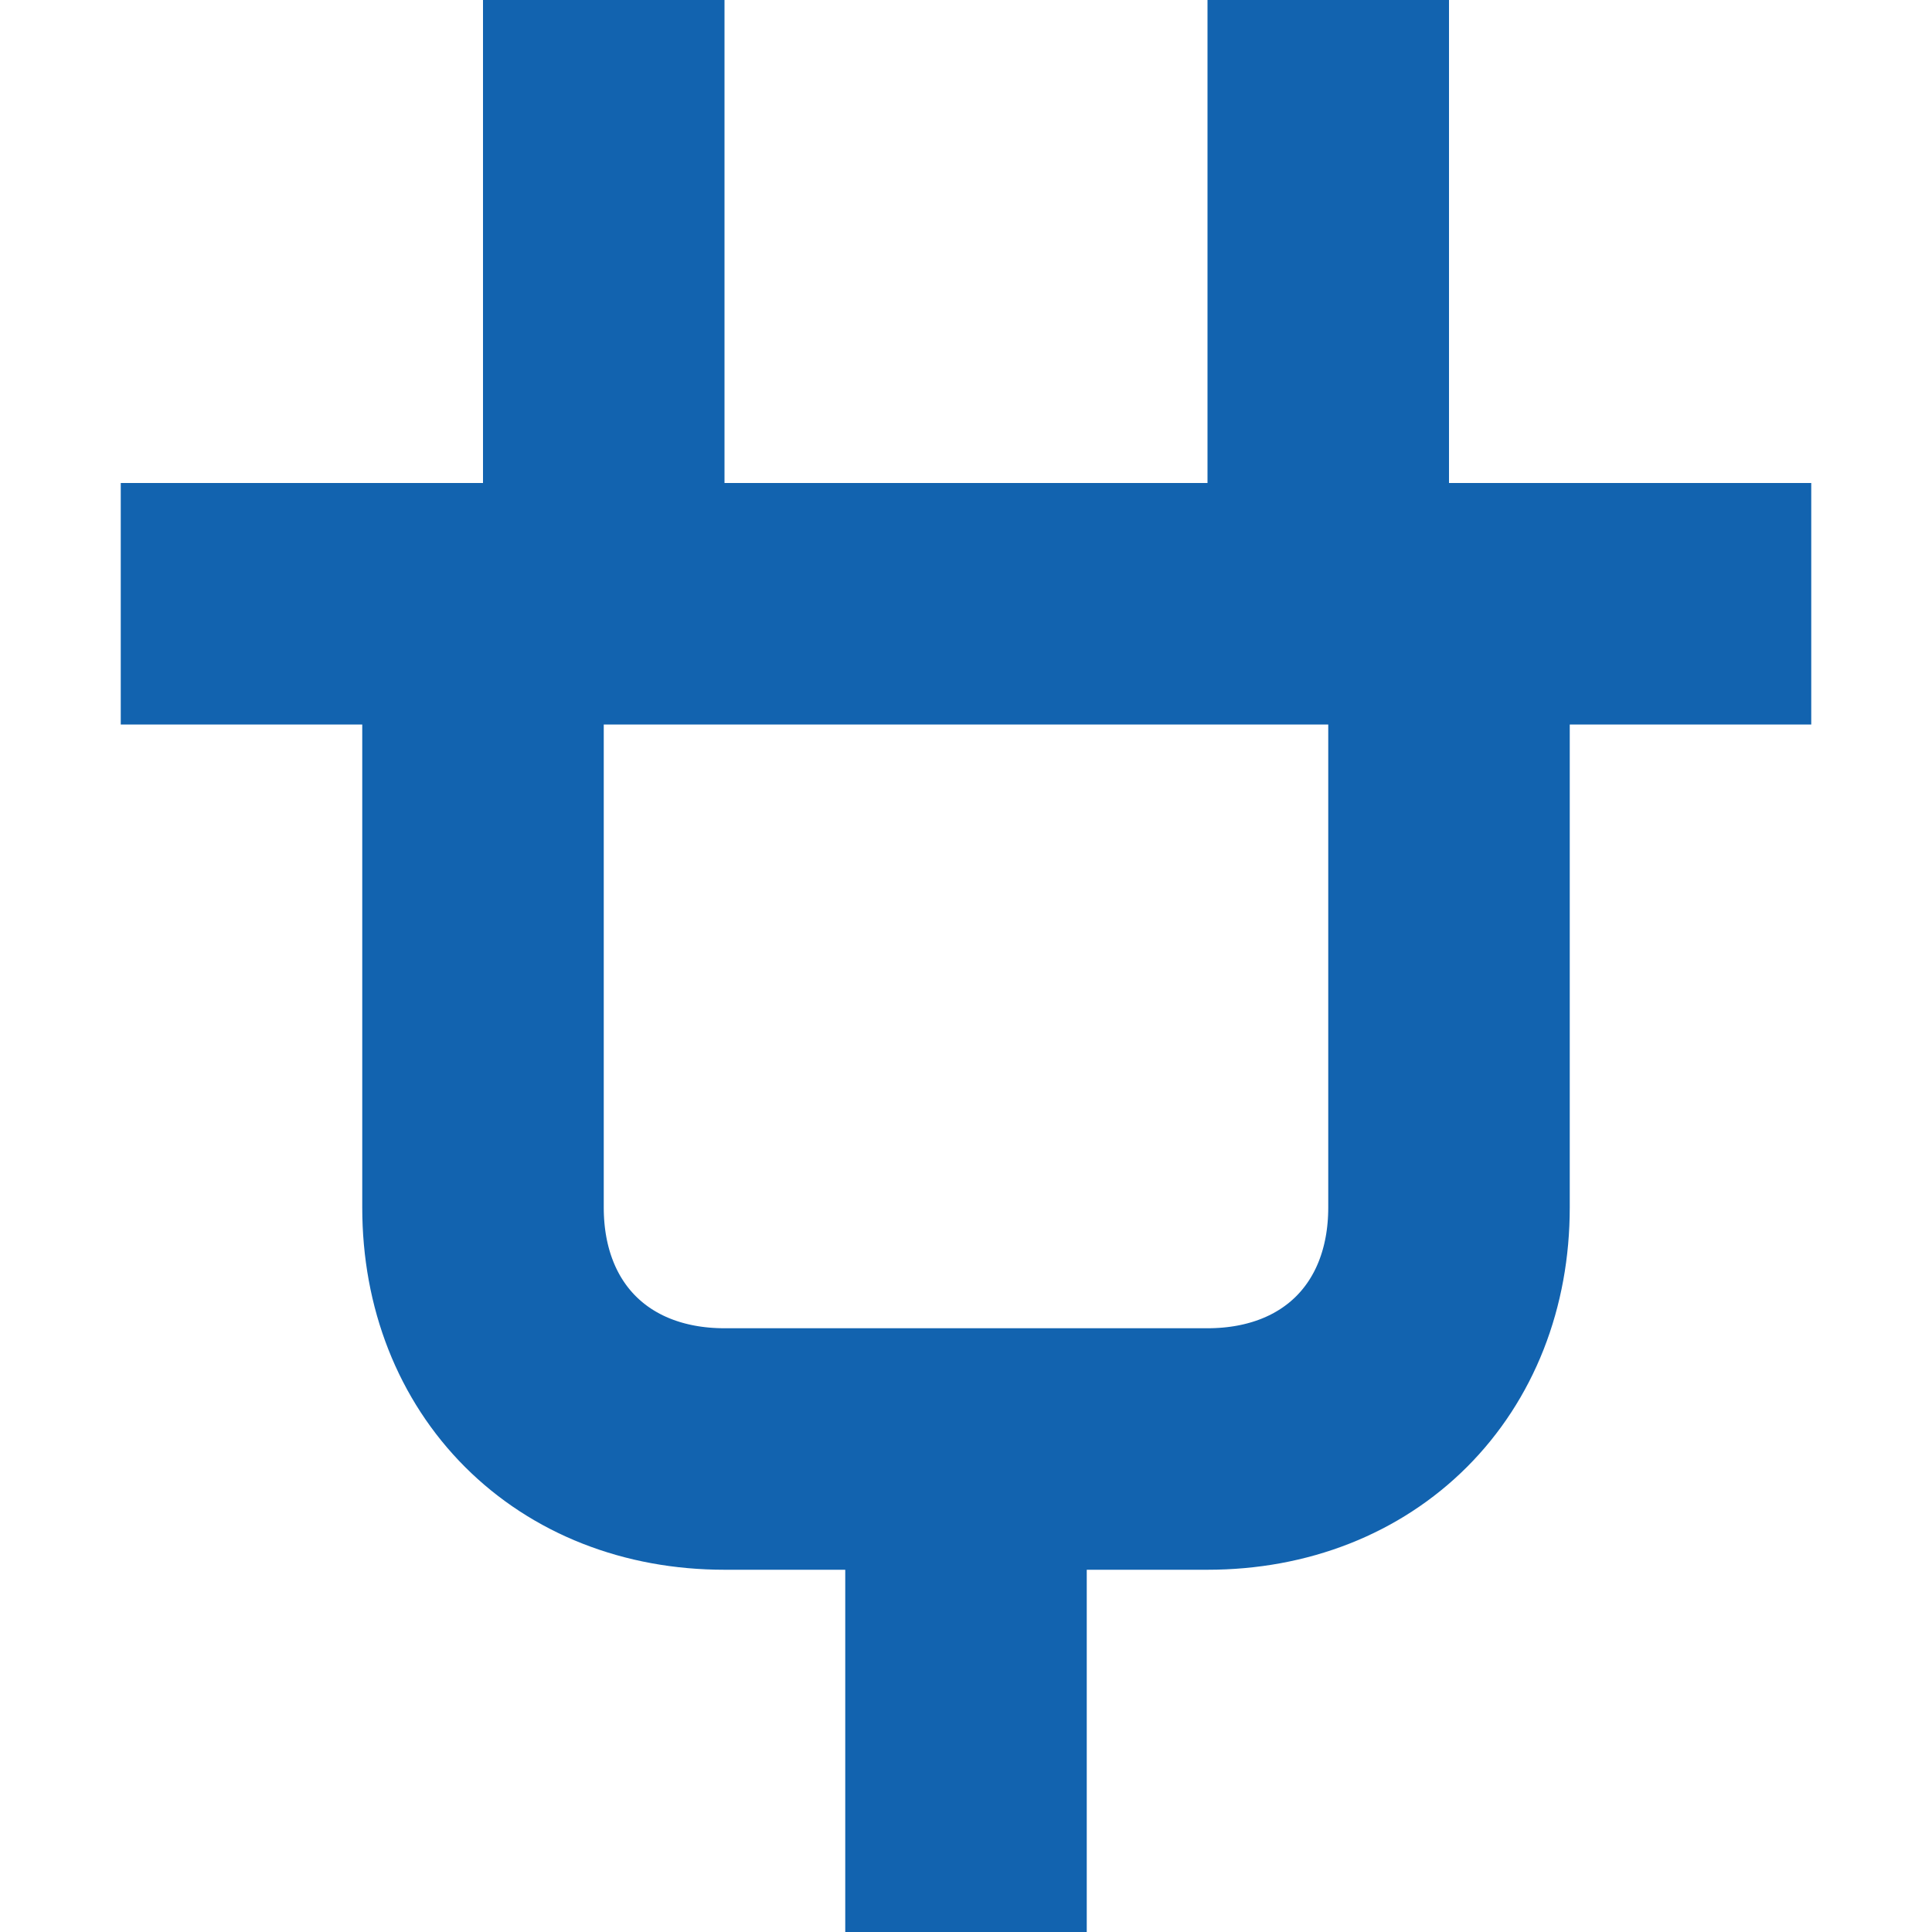 <svg width="16" height="16" viewBox="0 0 16 16" fill="none" xmlns="http://www.w3.org/2000/svg">
<path d="M8 12L8 16M8 12H10C11.178 12 12 11.178 12 10V5H15H8H1L4 5V10C4 11.178 4.822 12 6 12H8ZM5 0V5M11 0V4.8" stroke="#1263AF" stroke-width="2"/>
</svg>
